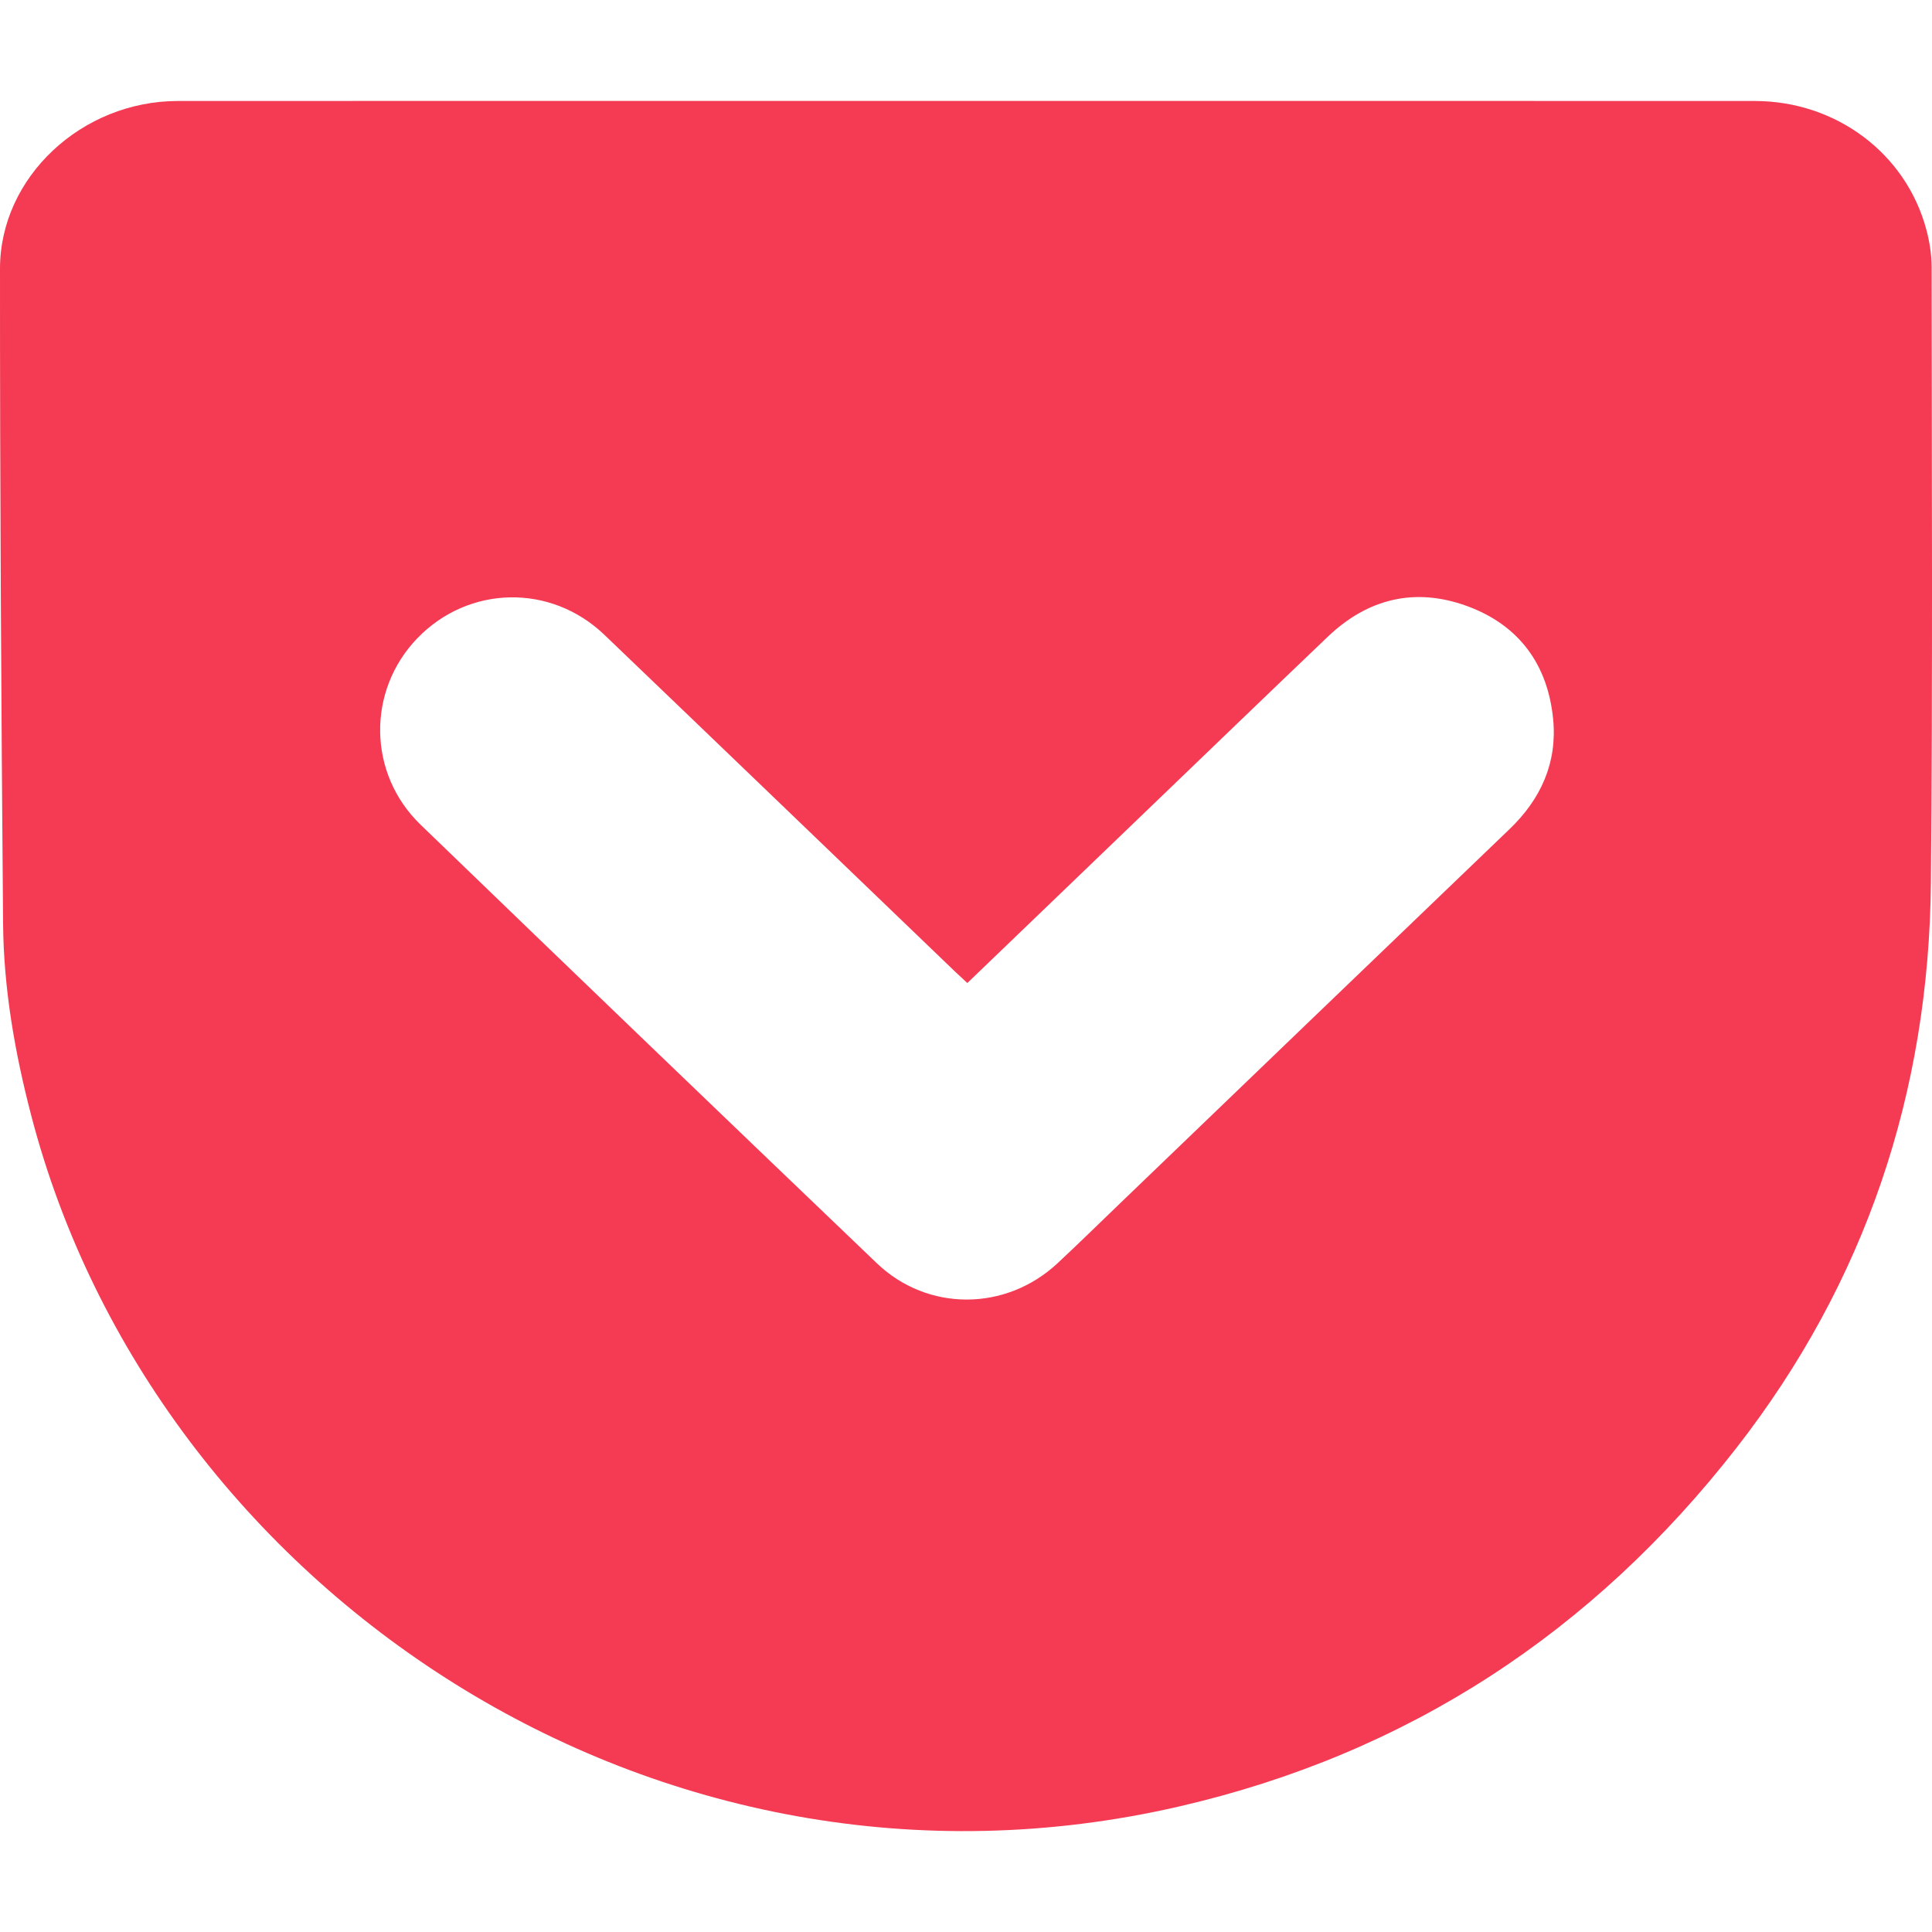 <?xml version="1.0" ?><!DOCTYPE svg  PUBLIC '-//W3C//DTD SVG 1.1//EN'  'http://www.w3.org/Graphics/SVG/1.1/DTD/svg11.dtd'><svg enable-background="new 0 0 128 128" id="Social_Icons" version="1.1" viewBox="0 0 128 128" xml:space="preserve" xmlns="http://www.w3.org/2000/svg" xmlns:xlink="http://www.w3.org/1999/xlink"><g id="_x37__stroke"><g id="Pocket"><rect clip-rule="evenodd" fill="none" fill-rule="evenodd" height="128" width="128"/><path clip-rule="evenodd" d="M64.089,65.128    c-0.324-0.301-0.57-0.523-0.809-0.752c-7.747-7.442-15.485-14.893-23.243-22.323c-3.554-3.403-9.008-3.278-12.394,0.24    c-3.335,3.465-3.289,8.953,0.218,12.342c10.053,9.712,20.135,19.395,30.234,29.06c3.365,3.22,8.546,3.187,11.959,0.008    c1.367-1.273,2.7-2.582,4.047-3.877c8.635-8.299,17.265-16.604,25.909-24.893c2.077-1.992,3.165-4.398,2.892-7.263    c-0.347-3.643-2.268-6.265-5.717-7.521c-3.438-1.252-6.565-0.496-9.218,2.038c-4.342,4.147-8.664,8.317-12.994,12.478    C71.37,58.128,67.765,61.594,64.089,65.128z M64.067,6.688c17.398,0,34.796-0.005,52.194,0.003    c5.391,0.003,10.025,3.481,11.368,8.535c0.212,0.798,0.345,1.643,0.346,2.467c0.008,13.594,0.075,27.189-0.048,40.782    c-0.125,13.888-4.326,26.462-12.875,37.441c-9.513,12.219-21.782,20.266-36.903,23.761c-34.72,8.023-67.887-14.386-76.074-45.75    c-1.091-4.181-1.835-8.424-1.871-12.742C0.084,46.724-0.006,32.263,0,17.803C0.003,11.716,5.433,6.696,11.773,6.691    C29.204,6.68,46.636,6.688,64.067,6.688z" fill="#F43B53" fill-rule="evenodd" id="Pocket_1_"/></g></g></svg>